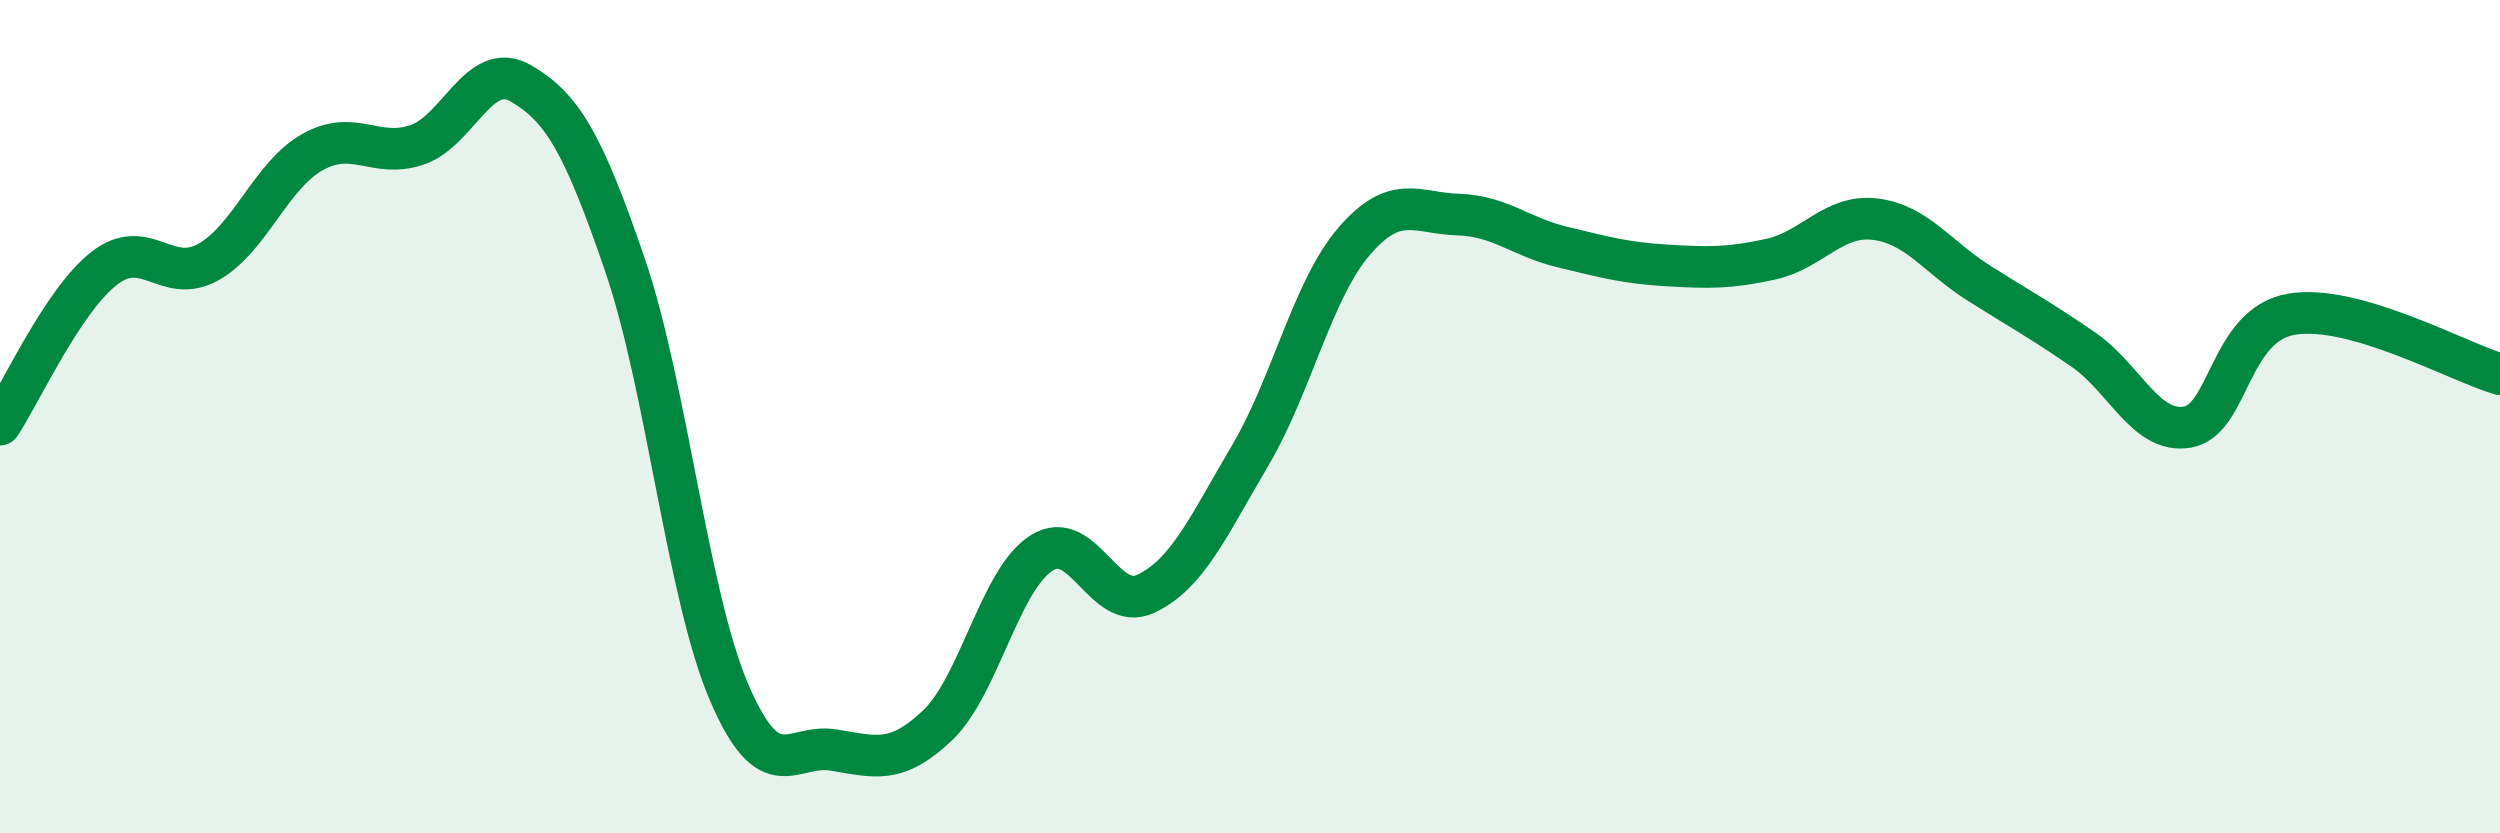 
    <svg width="60" height="20" viewBox="0 0 60 20" xmlns="http://www.w3.org/2000/svg">
      <path
        d="M 0,10.19 C 0.5,9.44 1.5,7.22 2.5,6.44 C 3.5,5.66 4,6.85 5,6.29 C 6,5.73 6.5,4.21 7.5,3.65 C 8.5,3.09 9,3.81 10,3.48 C 11,3.15 11.5,1.42 12.5,2 C 13.5,2.58 14,3.44 15,6.36 C 16,9.28 16.5,14.29 17.5,16.62 C 18.5,18.95 19,17.84 20,18 C 21,18.16 21.5,18.36 22.5,17.41 C 23.5,16.46 24,13.9 25,13.27 C 26,12.64 26.5,14.72 27.5,14.25 C 28.5,13.78 29,12.63 30,10.94 C 31,9.25 31.5,6.95 32.5,5.79 C 33.5,4.63 34,5.12 35,5.15 C 36,5.18 36.5,5.69 37.5,5.93 C 38.5,6.17 39,6.31 40,6.37 C 41,6.43 41.5,6.44 42.5,6.22 C 43.5,6 44,5.14 45,5.26 C 46,5.38 46.5,6.17 47.5,6.8 C 48.5,7.43 49,7.7 50,8.39 C 51,9.08 51.5,10.42 52.5,10.25 C 53.5,10.08 53.5,7.79 55,7.54 C 56.5,7.29 59,8.69 60,8.98L60 20L0 20Z"
        fill="#008740"
        opacity="0.1"
        stroke-linecap="round"
        stroke-linejoin="round"
      />
      <path
        d="M 0,10.19 C 0.5,9.44 1.5,7.22 2.5,6.44 C 3.5,5.66 4,6.85 5,6.29 C 6,5.73 6.5,4.21 7.5,3.65 C 8.5,3.09 9,3.81 10,3.48 C 11,3.15 11.5,1.42 12.5,2 C 13.5,2.58 14,3.44 15,6.36 C 16,9.28 16.5,14.29 17.5,16.62 C 18.5,18.95 19,17.84 20,18 C 21,18.16 21.5,18.36 22.5,17.41 C 23.5,16.46 24,13.9 25,13.27 C 26,12.64 26.5,14.72 27.5,14.25 C 28.5,13.78 29,12.63 30,10.94 C 31,9.25 31.5,6.95 32.5,5.79 C 33.5,4.63 34,5.12 35,5.15 C 36,5.18 36.5,5.69 37.5,5.93 C 38.5,6.17 39,6.31 40,6.37 C 41,6.43 41.5,6.44 42.5,6.22 C 43.5,6 44,5.14 45,5.26 C 46,5.38 46.5,6.17 47.5,6.8 C 48.5,7.43 49,7.7 50,8.39 C 51,9.08 51.5,10.42 52.5,10.25 C 53.5,10.08 53.5,7.79 55,7.54 C 56.5,7.29 59,8.69 60,8.98"
        stroke="#008740"
        stroke-width="1"
        fill="none"
        stroke-linecap="round"
        stroke-linejoin="round"
      />
    </svg>
  